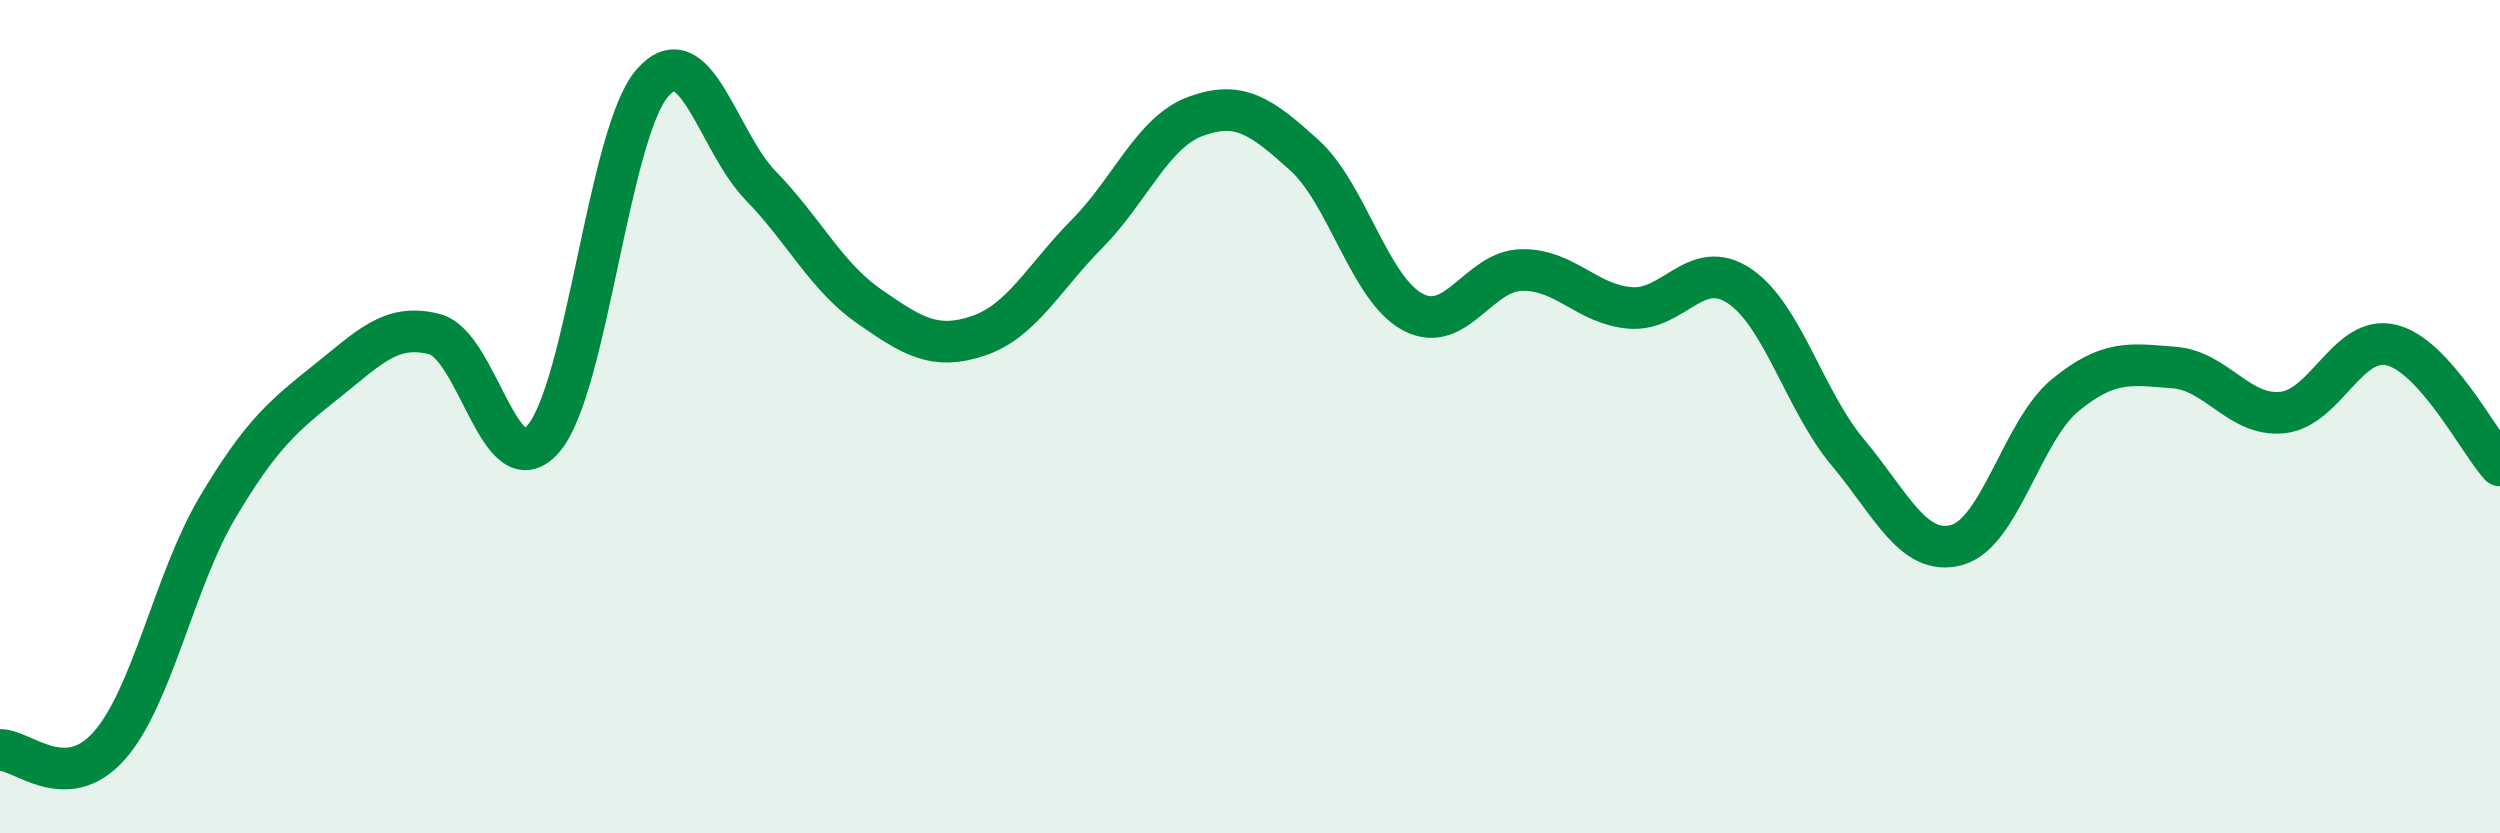 
    <svg width="60" height="20" viewBox="0 0 60 20" xmlns="http://www.w3.org/2000/svg">
      <path
        d="M 0,18 C 0.52,17.98 1.57,19.07 2.61,17.91 C 3.65,16.75 4.18,13.93 5.22,12.18 C 6.26,10.43 6.79,9.99 7.83,9.16 C 8.87,8.33 9.39,7.75 10.43,8.02 C 11.47,8.29 12,11.73 13.04,10.53 C 14.08,9.33 14.61,3.21 15.65,2 C 16.69,0.79 17.22,3.39 18.26,4.46 C 19.3,5.53 19.83,6.64 20.87,7.36 C 21.91,8.08 22.44,8.41 23.48,8.06 C 24.52,7.71 25.05,6.66 26.09,5.61 C 27.13,4.56 27.66,3.17 28.7,2.79 C 29.74,2.41 30.26,2.78 31.3,3.72 C 32.34,4.66 32.87,6.94 33.91,7.49 C 34.95,8.04 35.48,6.5 36.52,6.48 C 37.56,6.46 38.09,7.31 39.13,7.39 C 40.17,7.47 40.7,6.17 41.74,6.86 C 42.78,7.55 43.31,9.62 44.35,10.86 C 45.39,12.1 45.92,13.36 46.96,13.08 C 48,12.8 48.53,10.33 49.57,9.48 C 50.61,8.63 51.13,8.74 52.17,8.82 C 53.21,8.9 53.74,10.01 54.78,9.9 C 55.82,9.79 56.35,8.03 57.39,8.28 C 58.43,8.53 59.48,10.59 60,11.17L60 20L0 20Z"
        fill="#008740"
        opacity="0.1"
        stroke-linecap="round"
        stroke-linejoin="round"
      />
      <path
        d="M 0,18 C 0.52,17.98 1.57,19.07 2.61,17.91 C 3.65,16.75 4.18,13.93 5.22,12.18 C 6.26,10.43 6.79,9.99 7.83,9.16 C 8.87,8.33 9.39,7.75 10.43,8.02 C 11.47,8.29 12,11.73 13.04,10.53 C 14.08,9.33 14.61,3.21 15.65,2 C 16.69,0.79 17.22,3.39 18.26,4.46 C 19.3,5.53 19.83,6.64 20.87,7.36 C 21.91,8.08 22.44,8.41 23.48,8.06 C 24.52,7.71 25.05,6.66 26.09,5.61 C 27.13,4.56 27.66,3.17 28.7,2.79 C 29.74,2.41 30.26,2.78 31.3,3.72 C 32.34,4.66 32.87,6.94 33.91,7.49 C 34.95,8.04 35.48,6.5 36.52,6.48 C 37.56,6.46 38.09,7.31 39.13,7.39 C 40.17,7.47 40.7,6.17 41.74,6.86 C 42.78,7.55 43.31,9.62 44.35,10.86 C 45.39,12.1 45.92,13.36 46.96,13.08 C 48,12.8 48.53,10.33 49.57,9.48 C 50.61,8.63 51.13,8.74 52.17,8.82 C 53.21,8.9 53.74,10.01 54.78,9.9 C 55.82,9.79 56.35,8.03 57.39,8.28 C 58.43,8.53 59.48,10.59 60,11.17"
        stroke="#008740"
        stroke-width="1"
        fill="none"
        stroke-linecap="round"
        stroke-linejoin="round"
      />
    </svg>
  